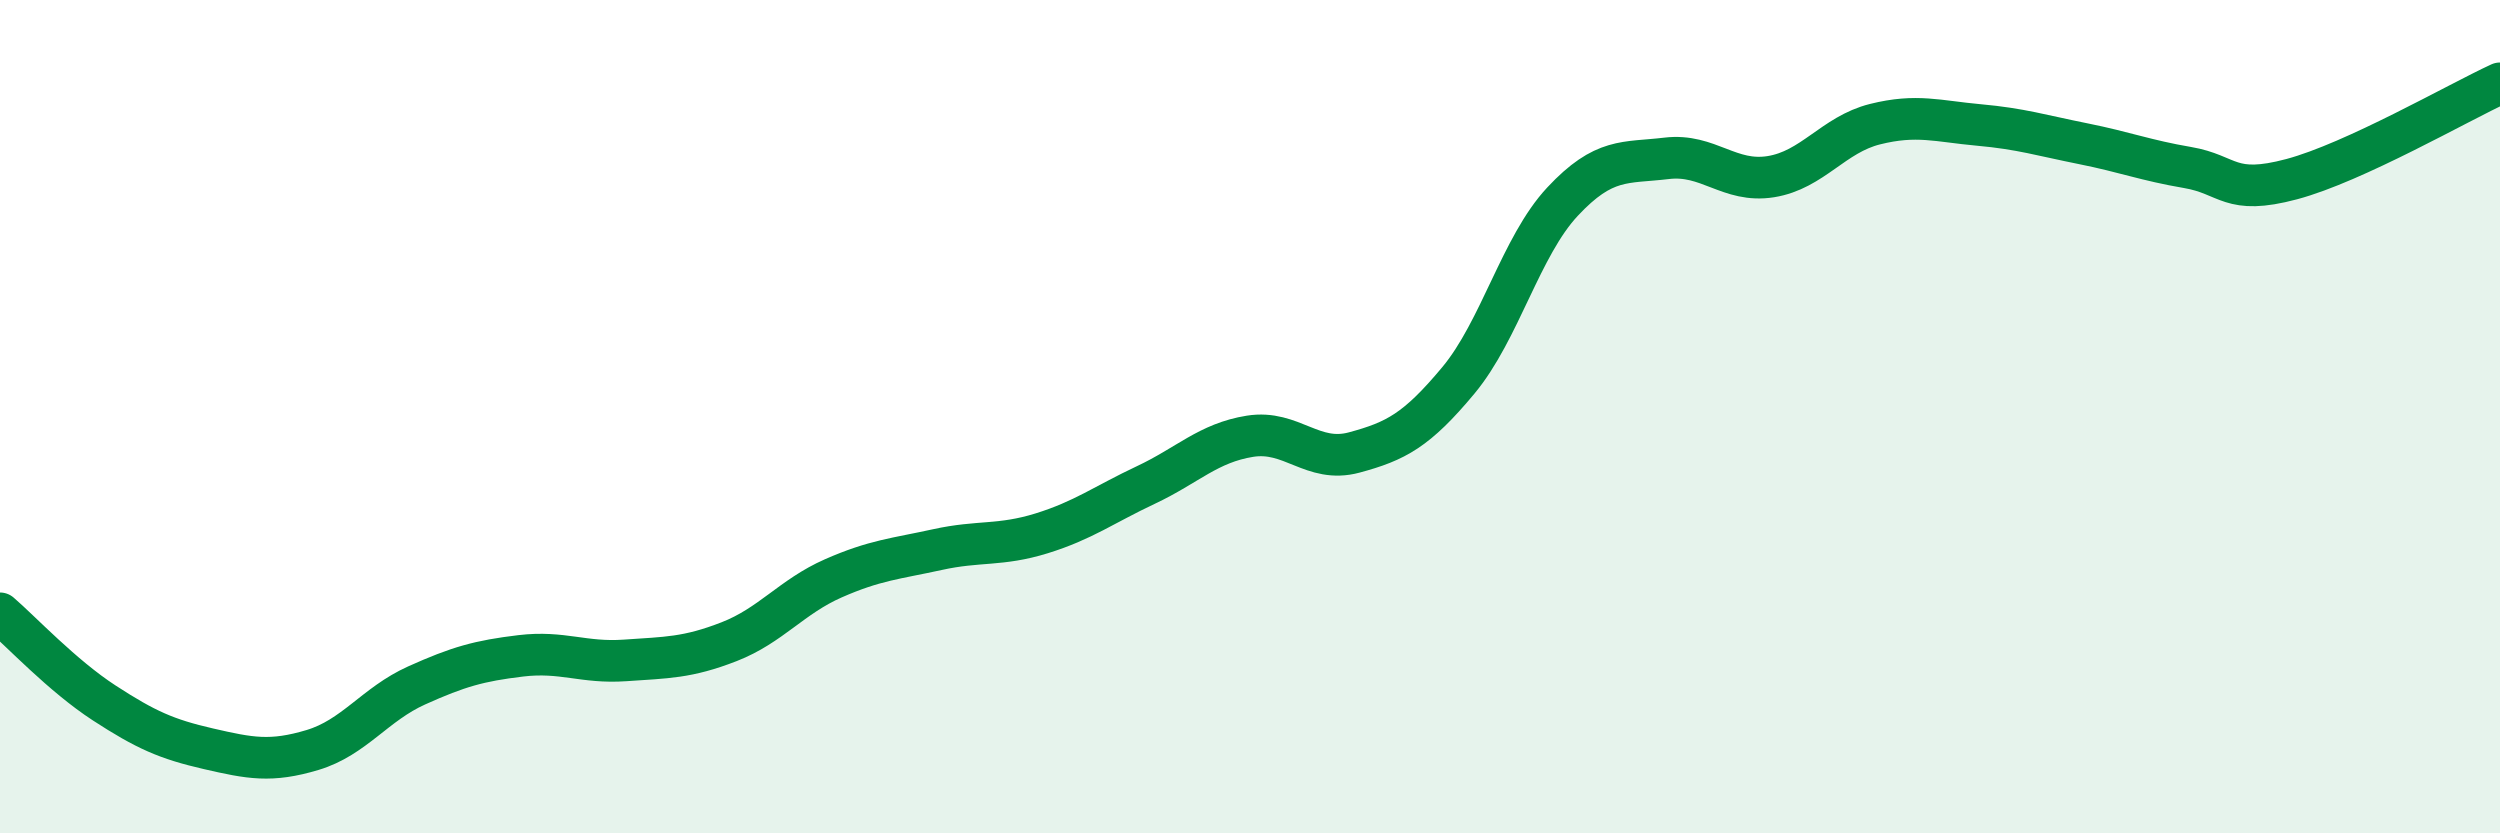 
    <svg width="60" height="20" viewBox="0 0 60 20" xmlns="http://www.w3.org/2000/svg">
      <path
        d="M 0,14.72 C 0.5,15.15 1.5,16.22 2.5,16.87 C 3.5,17.52 4,17.74 5,17.97 C 6,18.2 6.5,18.3 7.5,18 C 8.5,17.7 9,16.9 10,16.45 C 11,16 11.5,15.86 12.5,15.74 C 13.5,15.62 14,15.92 15,15.85 C 16,15.78 16.5,15.79 17.5,15.4 C 18.5,15.01 19,14.32 20,13.88 C 21,13.44 21.5,13.41 22.5,13.19 C 23.5,12.97 24,13.11 25,12.8 C 26,12.49 26.5,12.11 27.5,11.64 C 28.5,11.17 29,10.63 30,10.47 C 31,10.31 31.5,11.13 32.5,10.86 C 33.5,10.59 34,10.33 35,9.13 C 36,7.93 36.5,5.91 37.5,4.84 C 38.5,3.77 39,3.92 40,3.8 C 41,3.68 41.5,4.4 42.5,4.24 C 43.5,4.08 44,3.23 45,2.98 C 46,2.73 46.5,2.91 47.5,3 C 48.5,3.09 49,3.25 50,3.45 C 51,3.65 51.5,3.85 52.5,4.02 C 53.5,4.19 53.5,4.7 55,4.3 C 56.5,3.9 59,2.46 60,2L60 20L0 20Z"
        fill="#008740"
        opacity="0.1"
        stroke-linecap="round"
        stroke-linejoin="round"
      />
      <path
        d="M 0,14.72 C 0.5,15.15 1.5,16.22 2.5,16.87 C 3.5,17.52 4,17.74 5,17.97 C 6,18.2 6.5,18.3 7.5,18 C 8.5,17.7 9,16.9 10,16.45 C 11,16 11.5,15.86 12.5,15.74 C 13.5,15.62 14,15.92 15,15.85 C 16,15.78 16.5,15.79 17.5,15.4 C 18.5,15.01 19,14.32 20,13.88 C 21,13.44 21.5,13.41 22.5,13.19 C 23.5,12.97 24,13.11 25,12.8 C 26,12.49 26.5,12.11 27.5,11.64 C 28.5,11.17 29,10.63 30,10.47 C 31,10.31 31.5,11.13 32.5,10.86 C 33.5,10.59 34,10.33 35,9.13 C 36,7.93 36.5,5.91 37.5,4.84 C 38.5,3.77 39,3.92 40,3.8 C 41,3.68 41.5,4.4 42.5,4.24 C 43.5,4.08 44,3.23 45,2.98 C 46,2.73 46.5,2.91 47.5,3 C 48.5,3.09 49,3.25 50,3.45 C 51,3.65 51.5,3.85 52.5,4.02 C 53.5,4.19 53.5,4.7 55,4.3 C 56.5,3.9 59,2.46 60,2"
        stroke="#008740"
        stroke-width="1"
        fill="none"
        stroke-linecap="round"
        stroke-linejoin="round"
      />
    </svg>
  